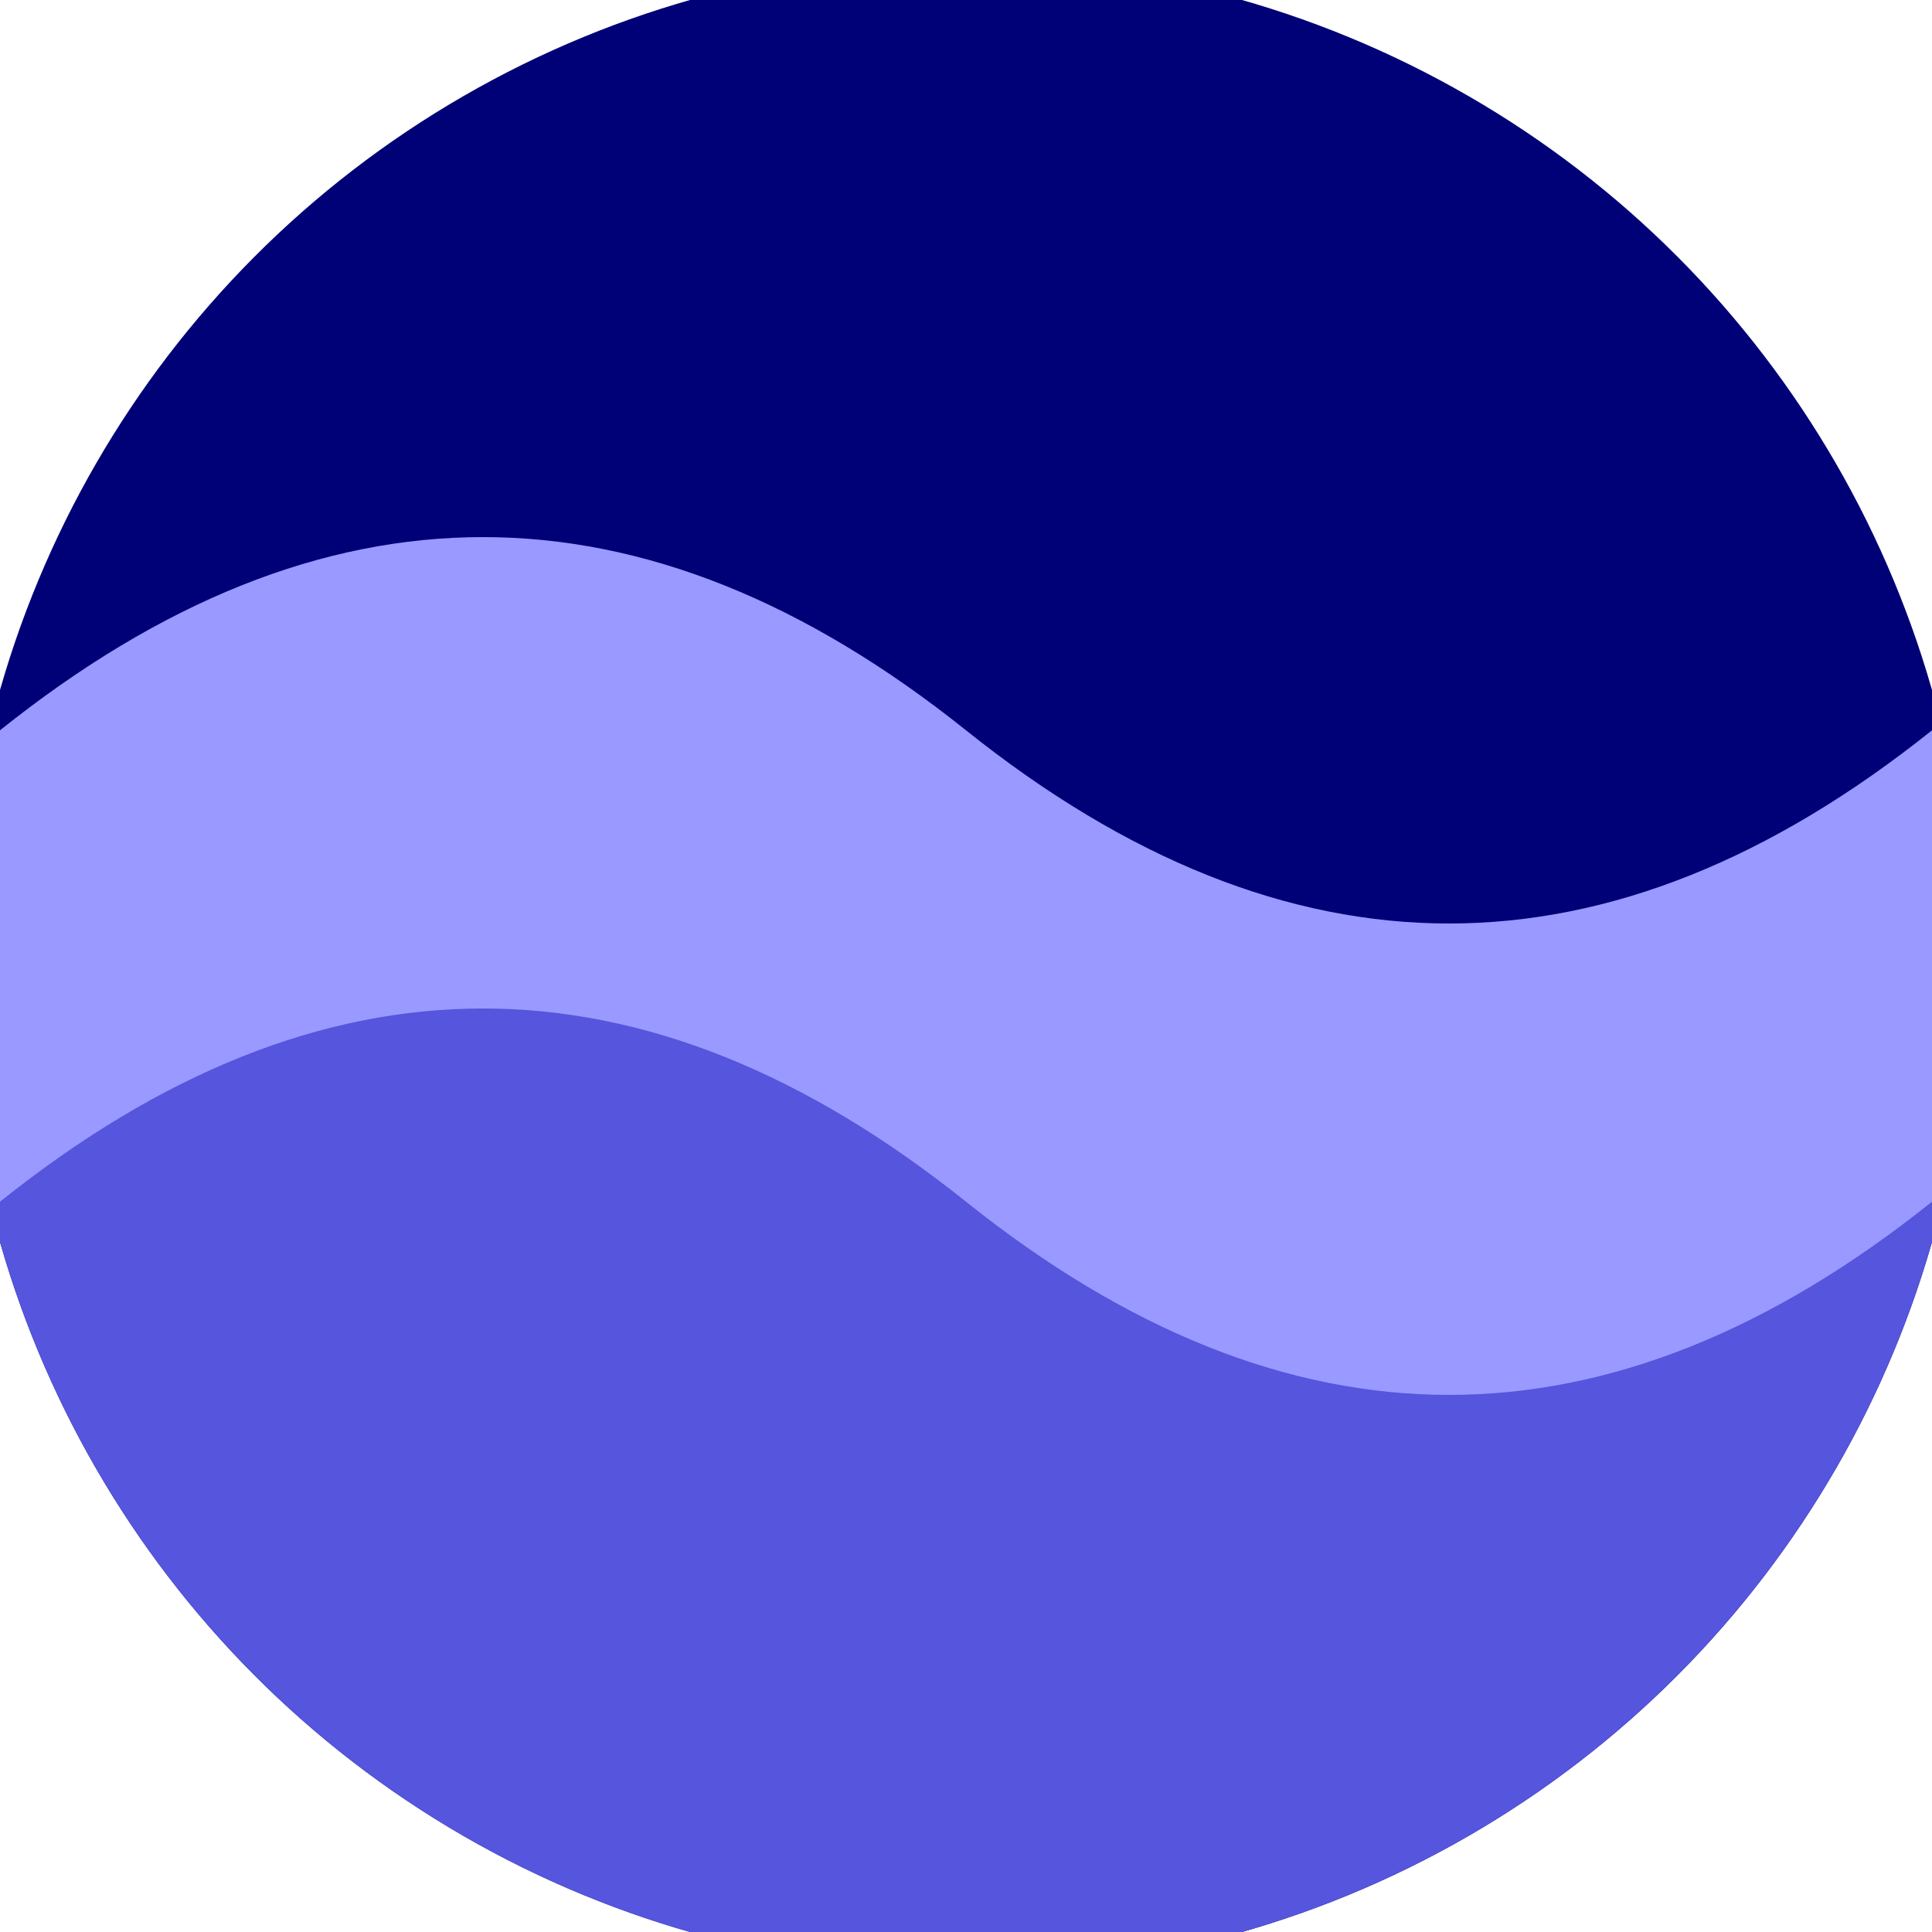 <svg xmlns="http://www.w3.org/2000/svg" width="128" height="128" viewBox="0 0 100 100" shape-rendering="geometricPrecision">
                            <defs>
                                <clipPath id="clip">
                                    <circle cx="50" cy="50" r="52" />
                                    <!--<rect x="0" y="0" width="100" height="100"/>-->
                                </clipPath>
                            </defs>
                            <g transform="rotate(0 50 50)">
                            <rect x="0" y="0" width="100" height="100" fill="#000077" clip-path="url(#clip)"/><path d="M 0 50 Q 25 30 50 50 T 100 50 V 100 H 0 Z" fill="#5555dd" clip-path="url(#clip)"/><path d="M 0 37.8 Q 25 17.8 50 37.8 T 100 37.8
                            V 62.2 Q 75 82.2 50 62.2 T 0 62.2 Z" fill="#9999ff" clip-path="url(#clip)"/></g></svg>